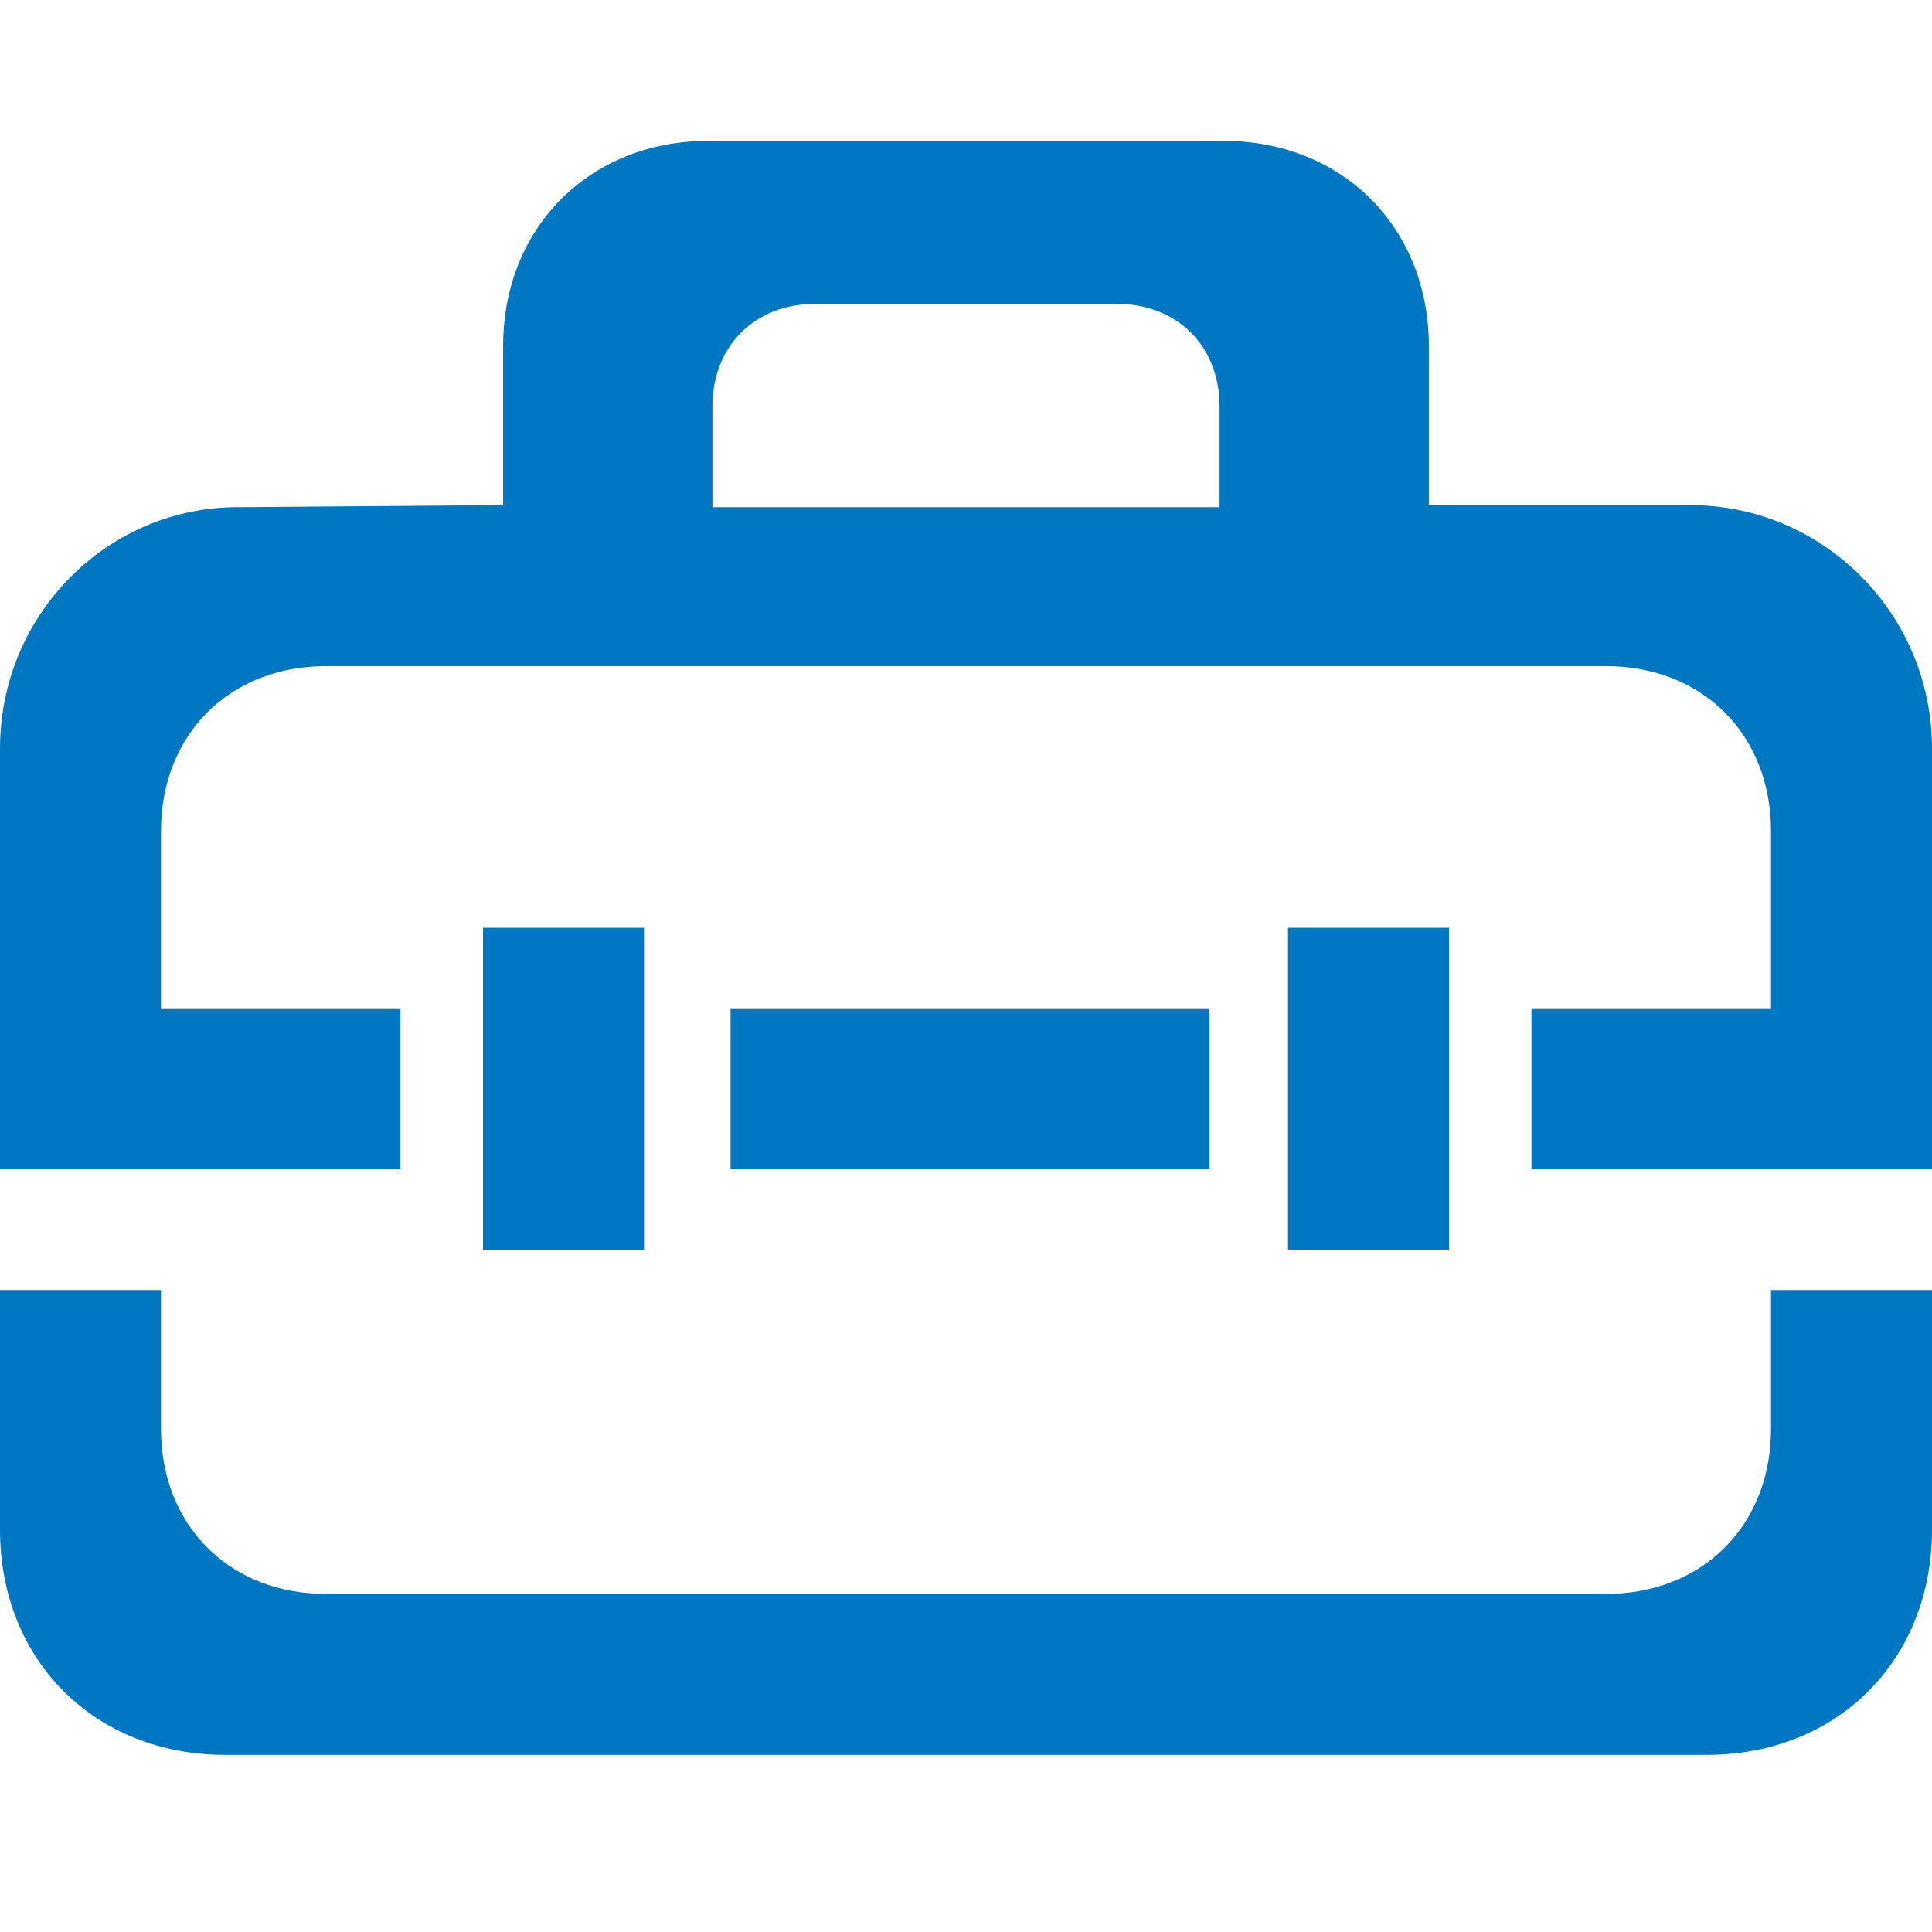 <?xml version="1.0" encoding="utf-8"?>
<!DOCTYPE svg PUBLIC "-//W3C//DTD SVG 1.1//EN" "http://www.w3.org/Graphics/SVG/1.1/DTD/svg11.dtd">
<svg version="1.1" xmlns="http://www.w3.org/2000/svg" xmlns:xlink="http://www.w3.org/1999/xlink" x="0px" y="0px" width="960px"
   height="960px" viewBox="0 0 960 960" enable-background="new 0 0 1920 1080" xml:space="preserve">

<g id="610">
   <path id="1" style="fill:#0077c0" d="M880 459v88c0 48 -34 82 -82 82h-636c-48 0 -82 -34 -82 -82v-88h119v-80h-199v209c0 67 54 121 120 120l130 1v79c0 59 43 102 102 102h256c59 0 102 -43 102 -102v-79h130c66 0 120 -54 120 -121v-209h-199v80h119zM555 809h-150c-30 0 -51 -21 -51 -51v-50h252v50 c0 30 -21 51 -51 51zM240 339h80v160h-80v-160zM640 339h80v160h-80v-160zM363 379v80h238v-80h-238zM0 319v-119c0 -65 47 -112 112 -112h736c65 0 112 47 112 112v119h-80v-69c0 -48 -34 -82 -82 -82h-636c-48 0 -82 34 -82 82v69h-80z"
     transform="translate(0, 960) scale(1, -1)" />
</g>

</svg>
